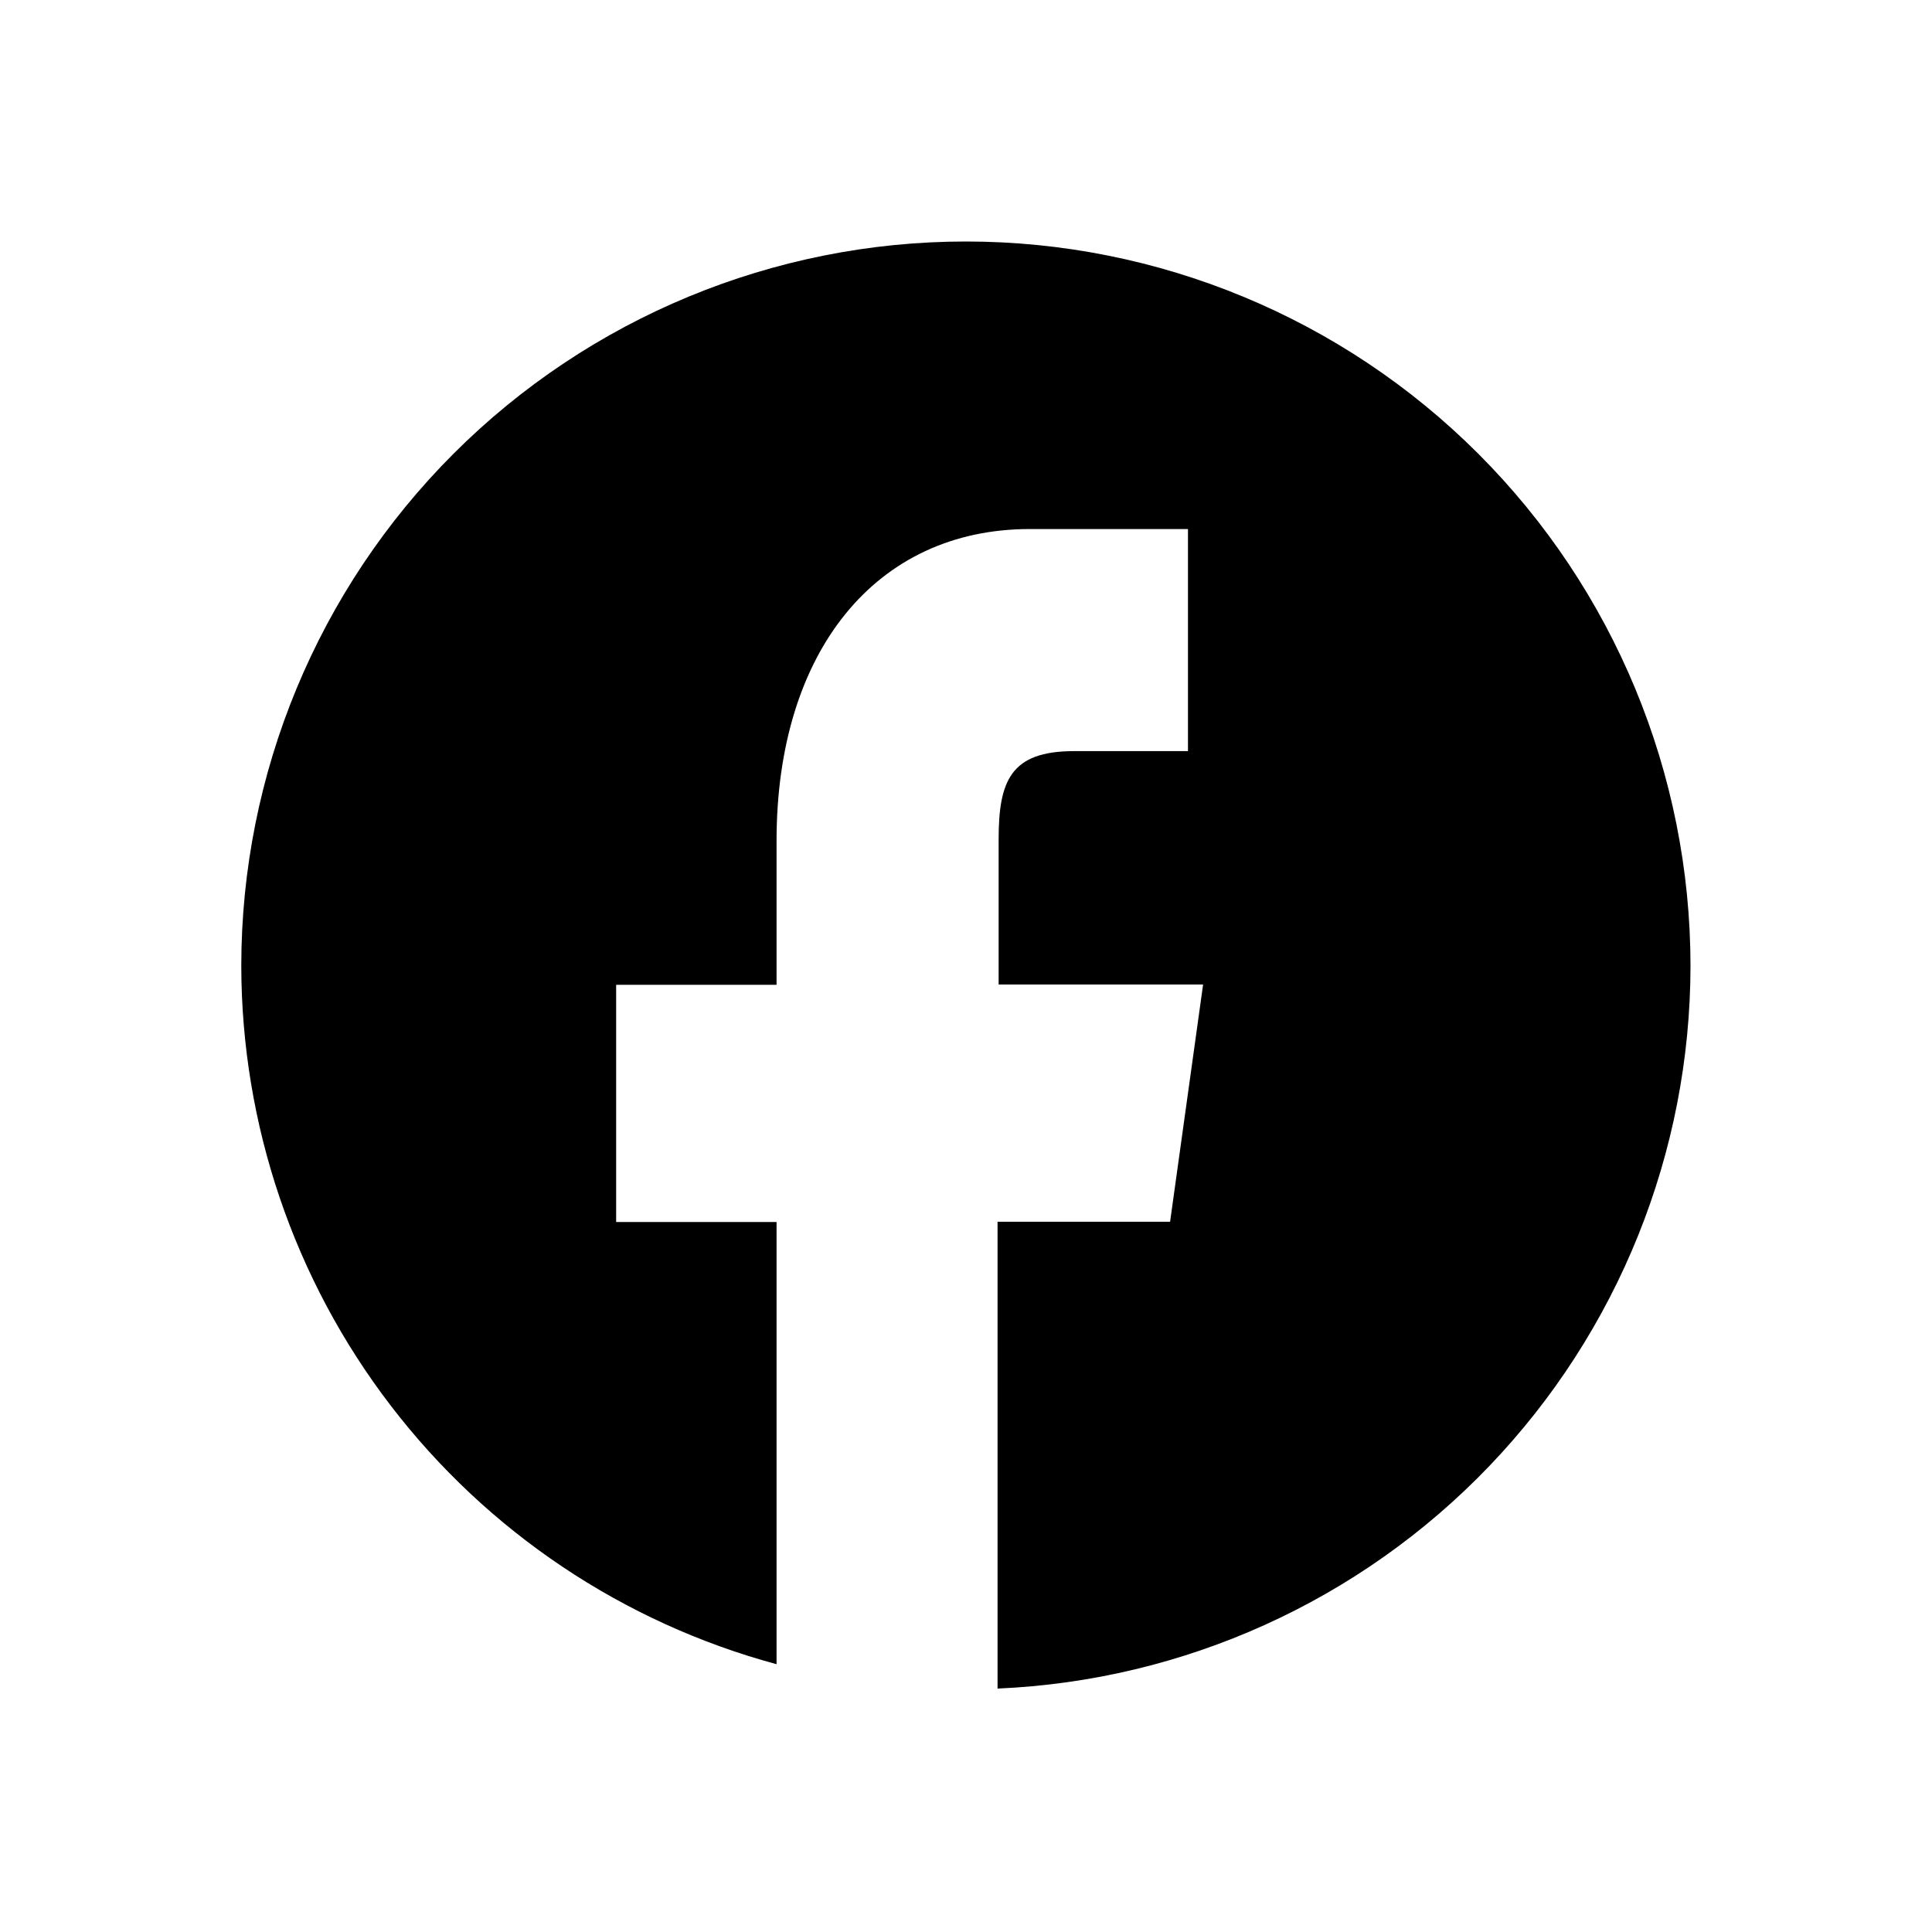 <svg width="36" height="36" viewBox="0 0 36 36" fill="none" xmlns="http://www.w3.org/2000/svg">
<path d="M31.5 17.997C31.498 14.417 30.075 10.984 27.544 8.453C25.012 5.922 21.578 4.5 17.998 4.5C14.418 4.5 10.984 5.922 8.452 8.453C5.921 10.984 4.497 14.417 4.496 17.997C4.5 20.96 5.478 23.84 7.281 26.192C9.083 28.544 11.61 30.237 14.47 31.01V22.77H11.481V18.35H14.47V15.669C14.47 12.141 16.32 9.858 19.187 9.858H22.136V13.996H20.014C18.83 13.996 18.608 14.55 18.608 15.644V18.345H22.418L21.803 22.765H18.588V31.464C22.06 31.315 25.341 29.831 27.747 27.322C30.152 24.813 31.497 21.473 31.5 17.997V17.997Z" fill="black"/>
</svg>
